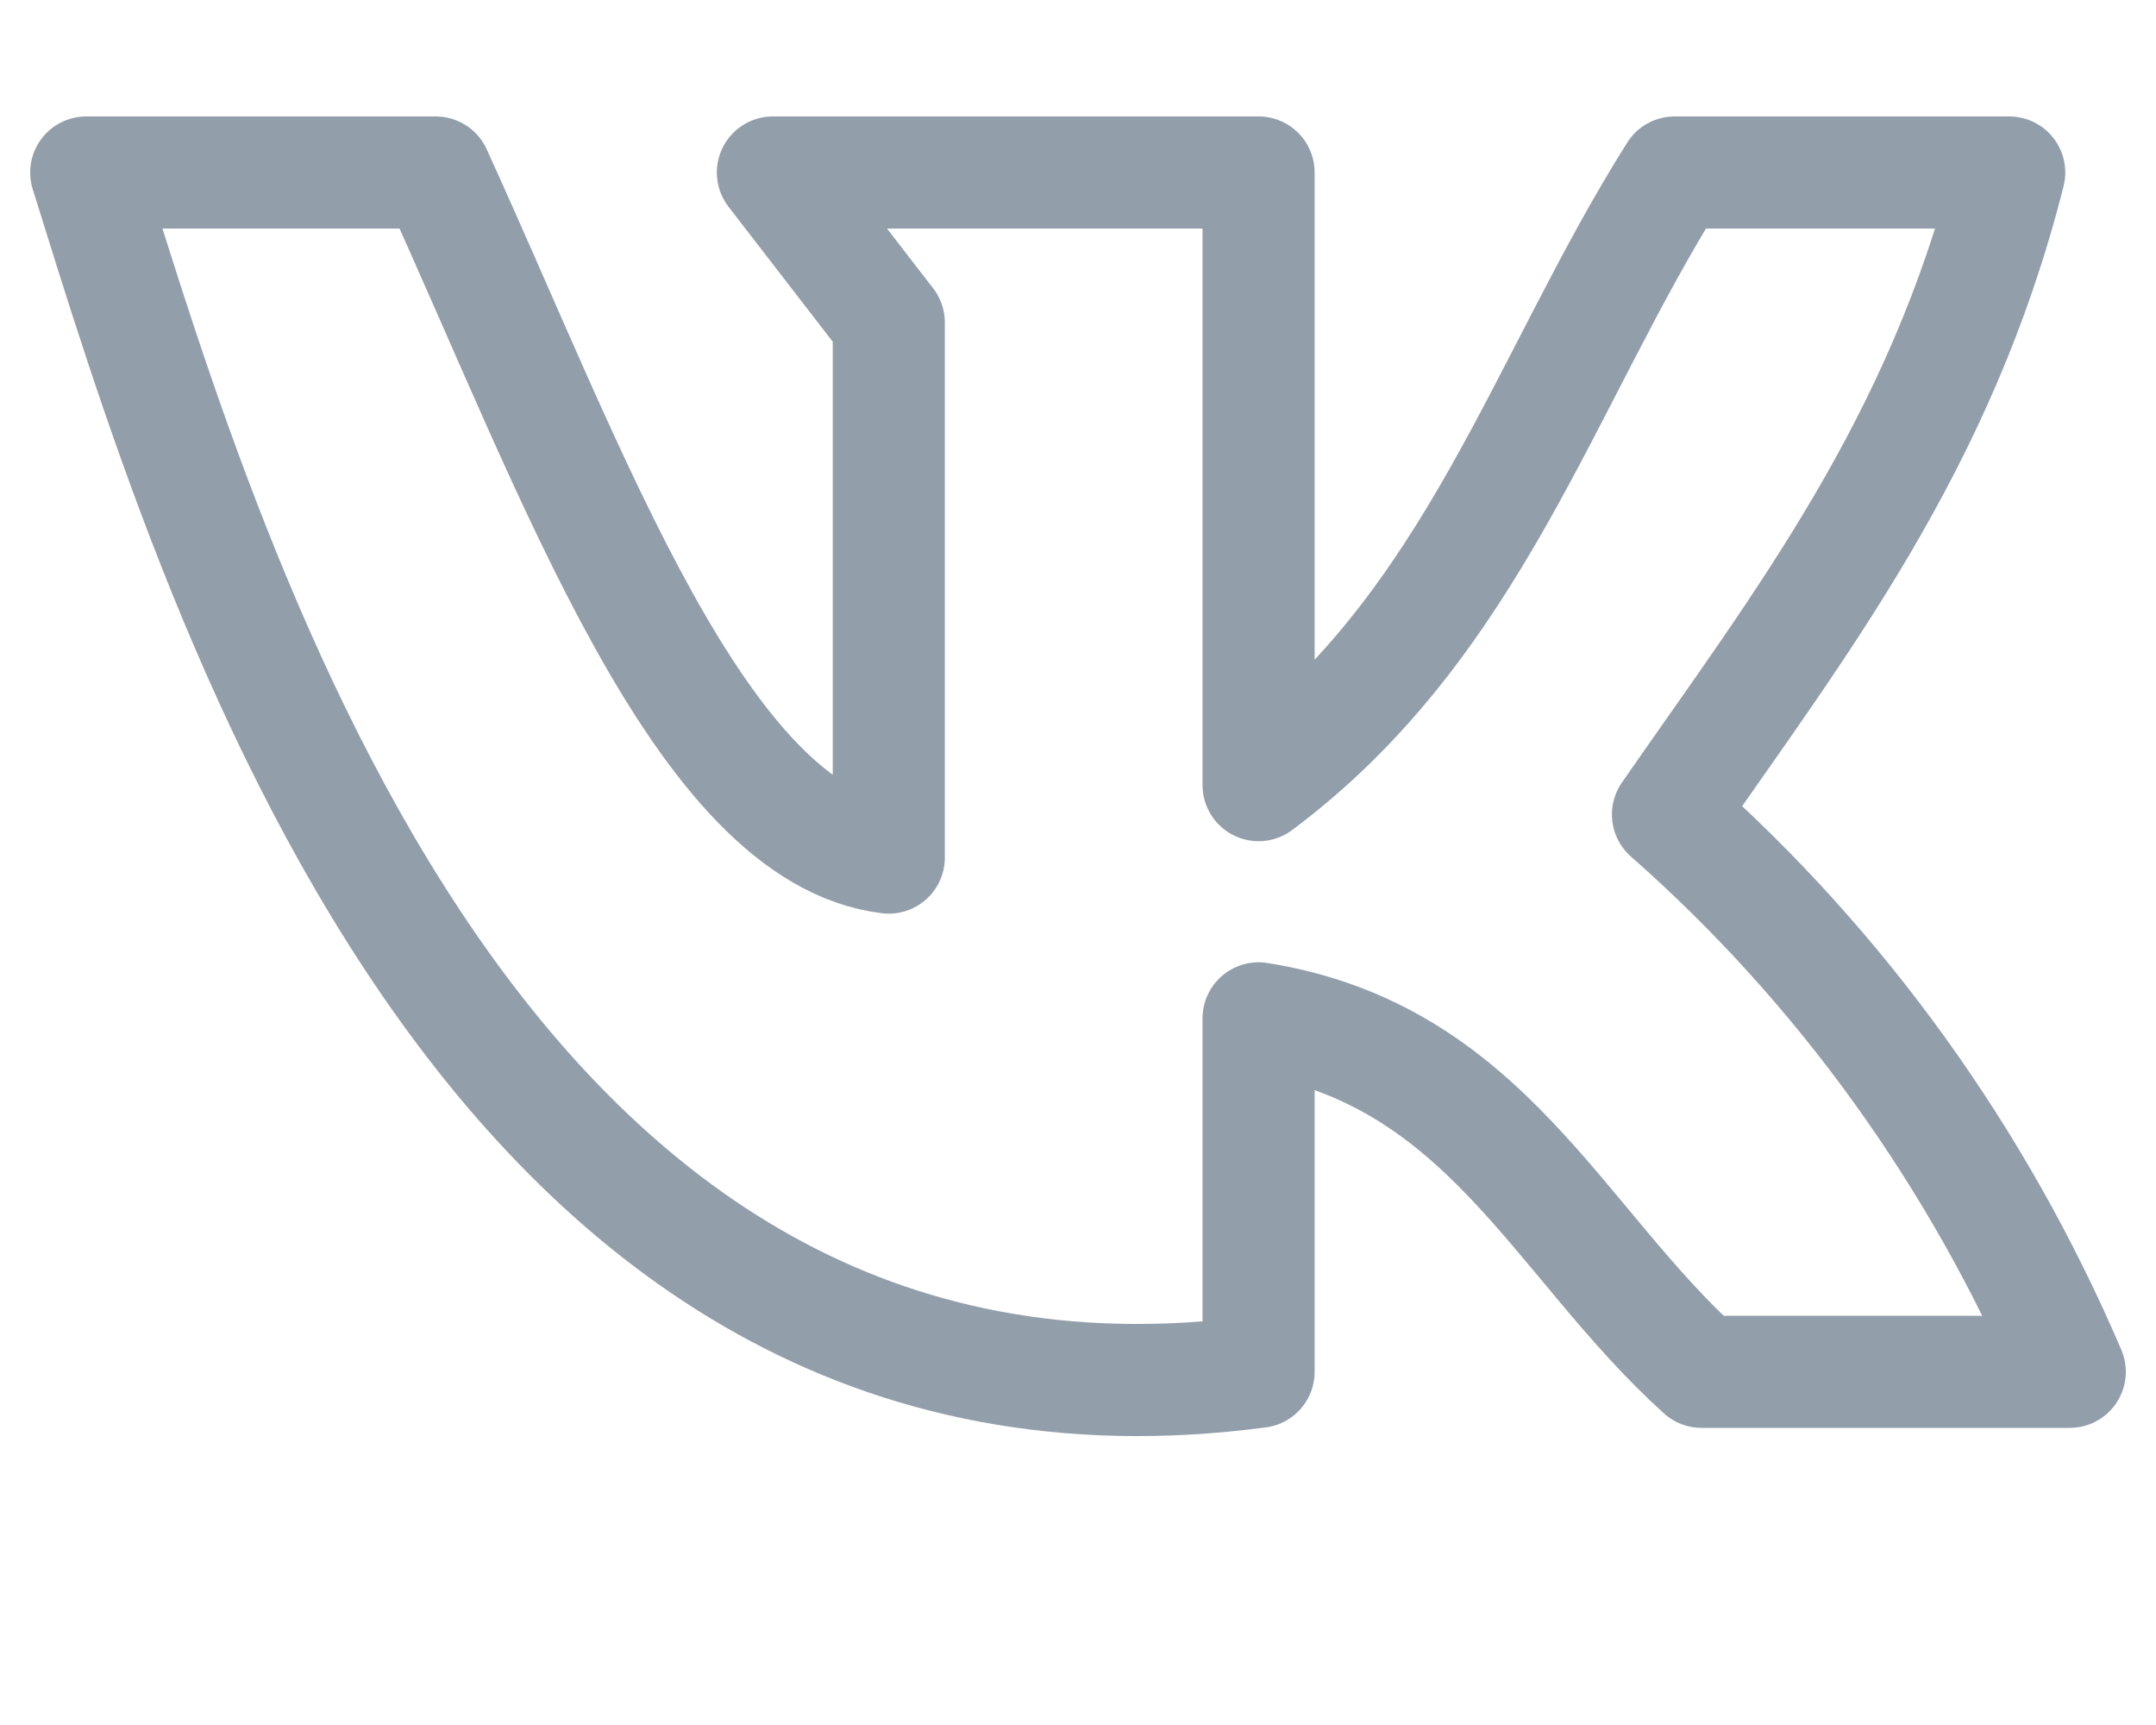 <?xml version="1.0" encoding="UTF-8"?> <svg xmlns="http://www.w3.org/2000/svg" width="25" height="20" viewBox="0 0 25 20" fill="none"> <path d="M14.594 15.905V11.807C17.224 12.226 18.055 14.393 19.73 15.905H24C22.933 13.411 21.34 11.202 19.341 9.443C20.874 7.233 22.502 5.154 23.298 2H19.418C17.896 4.413 17.094 7.24 14.594 9.103V2H8.962L10.306 3.74V9.943C8.124 9.677 6.65 5.499 5.052 2H1C2.474 6.727 5.576 17.102 14.594 15.905Z" stroke="#929FAB" stroke-width="1.3" stroke-linecap="round" stroke-linejoin="round"></path> </svg> 